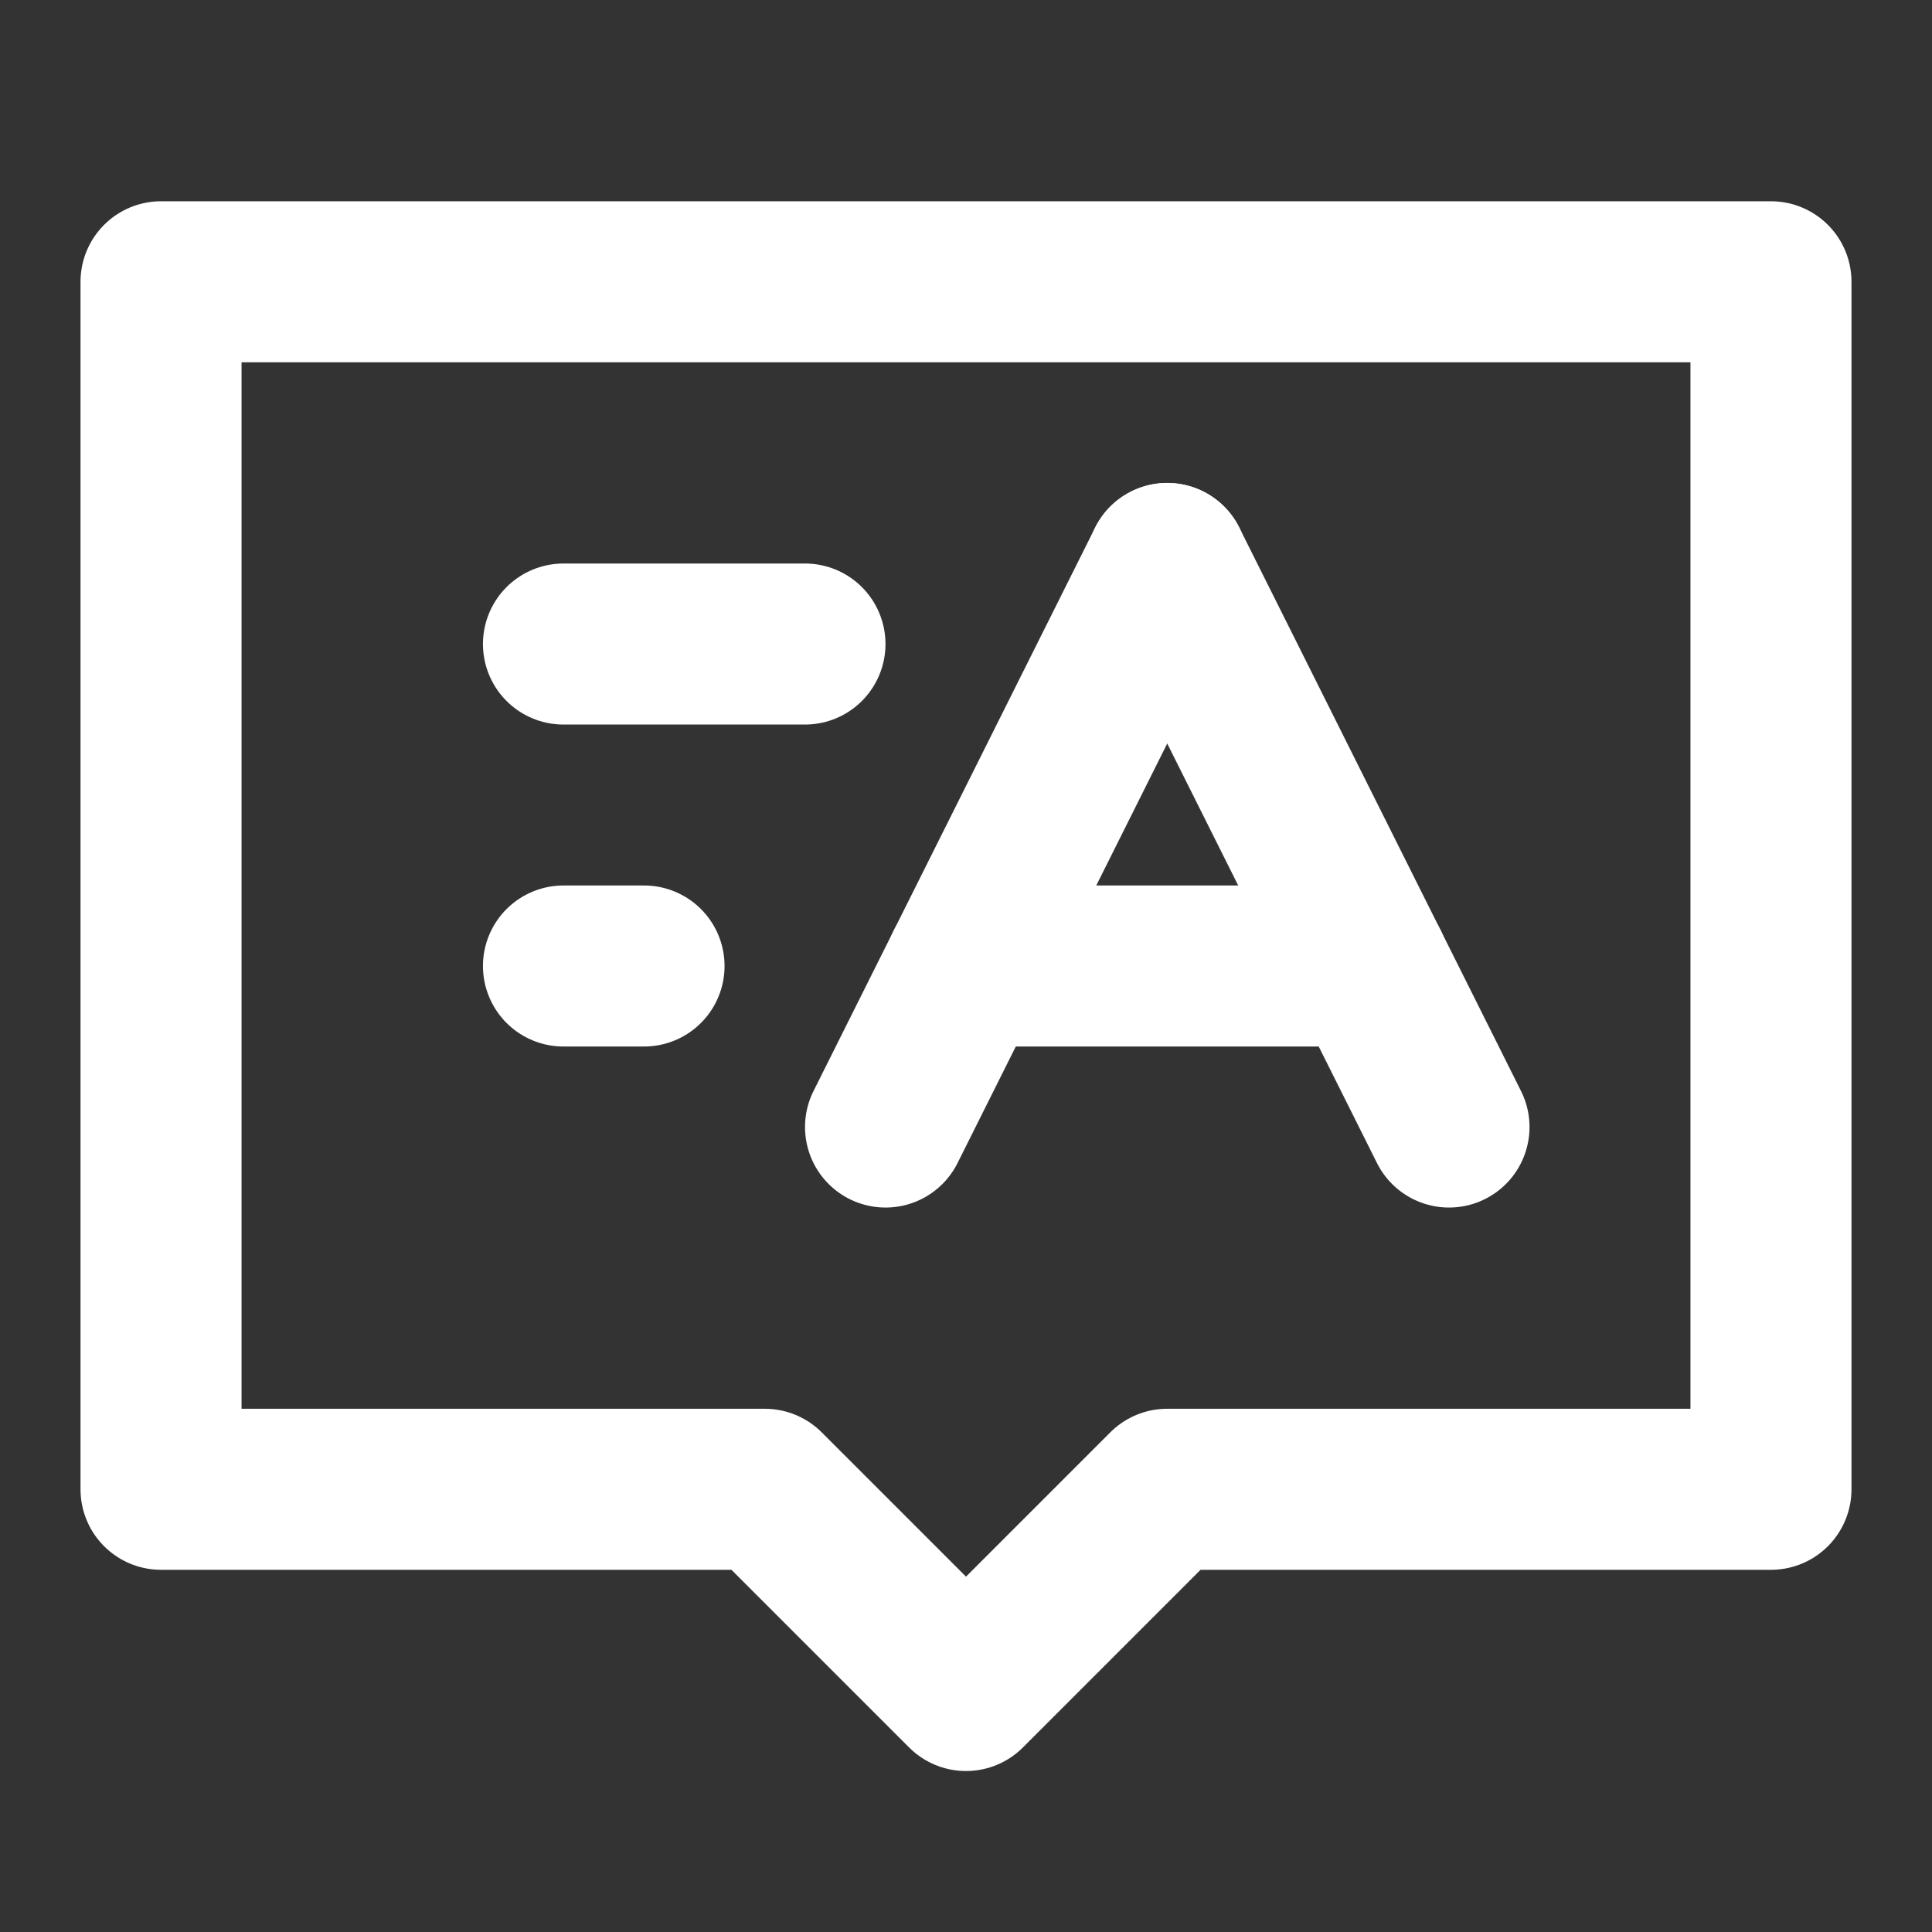 <svg width="20" height="20" viewBox="0 0 20 20" fill="none" xmlns="http://www.w3.org/2000/svg">
<rect x="0" y="0" width="20" height="20" fill="#333333" stroke="none"/>
<path d="M18.333 2.917H1.667V15.417H7.917L10 17.5L12.083 15.417H18.333V2.917Z" stroke="white" stroke-width="1.667" stroke-linecap="round" stroke-linejoin="round"/>
<path d="M5.833 6.667H8.333" stroke="white" stroke-width="1.667" stroke-linecap="round"/>
<path d="M5.833 10H6.667" stroke="white" stroke-width="1.667" stroke-linecap="round"/>
<path d="M12.083 5.833L15 11.667" stroke="white" stroke-width="1.667" stroke-linecap="round"/>
<path d="M12.083 5.833L9.167 11.667" stroke="white" stroke-width="1.667" stroke-linecap="round"/>
<path d="M10 10H14.167" stroke="white" stroke-width="1.667" stroke-linecap="round"/>
</svg>

